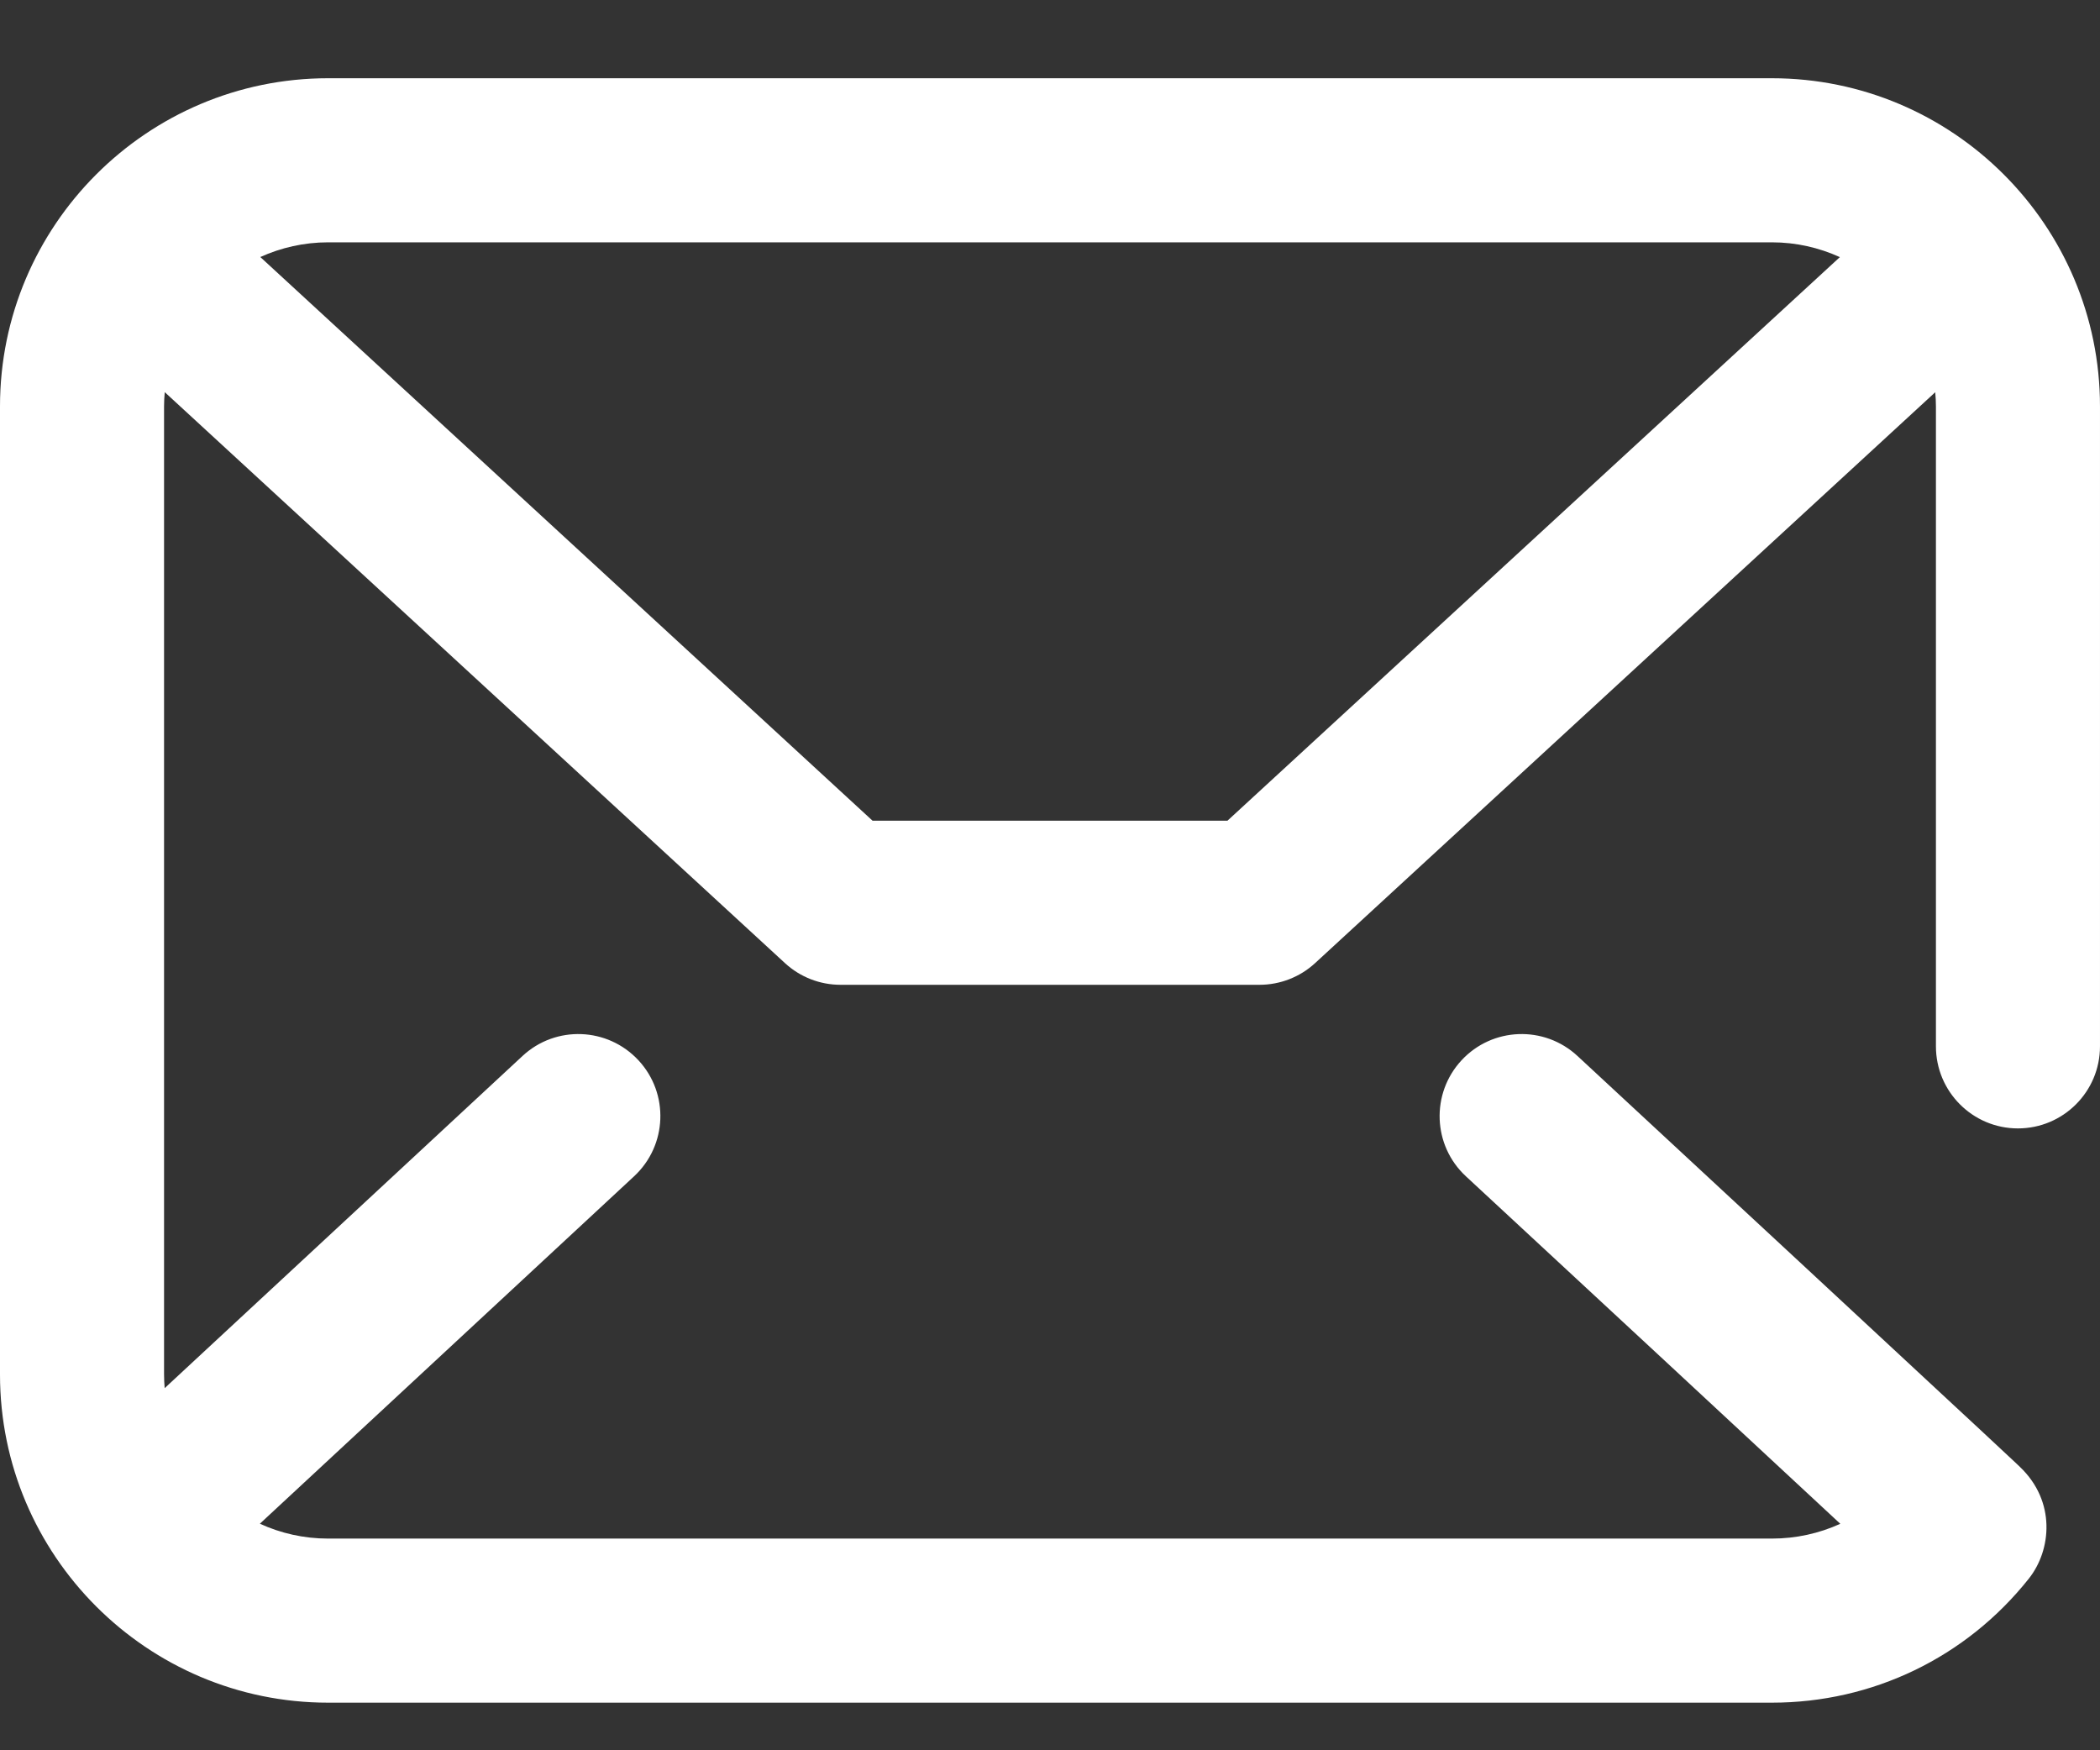 <?xml version="1.0" encoding="UTF-8" standalone="no"?><!DOCTYPE svg PUBLIC "-//W3C//DTD SVG 1.1//EN" "http://www.w3.org/Graphics/SVG/1.1/DTD/svg11.dtd"><svg width="100%" height="100%" viewBox="0 0 24 20" version="1.1" xmlns="http://www.w3.org/2000/svg" xmlns:xlink="http://www.w3.org/1999/xlink" xml:space="preserve" xmlns:serif="http://www.serif.com/" style="fill-rule:evenodd;clip-rule:evenodd;stroke-linejoin:round;stroke-miterlimit:2;"><rect x="0" y="0" width="24" height="20" fill="#333333" stroke="none"/><path d="M20.25,0.894l-16.5,0c-2.068,0 -3.75,1.682 -3.75,3.75l0,11.062c0,2.068 1.682,3.75 3.75,3.75l16.5,0c1.15,0 2.221,-0.516 2.937,-1.418c0.259,-0.326 0.311,-0.883 -0.102,-1.276l-0.046,-0.044c-0.038,-0.035 -0.093,-0.087 -0.163,-0.152c-0.138,-0.129 -0.336,-0.314 -0.574,-0.534c-0.475,-0.441 -1.108,-1.029 -1.741,-1.617c-1.266,-1.175 -2.533,-2.349 -2.533,-2.349c-0.38,-0.352 -0.973,-0.33 -1.325,0.05c-0.352,0.38 -0.33,0.973 0.05,1.325c1.373,1.272 3.244,3.008 4.279,3.971c-0.241,0.11 -0.507,0.169 -0.782,0.169l-16.5,0c-0.278,0 -0.543,-0.061 -0.78,-0.17l4.277,-3.97c0.38,-0.353 0.402,-0.946 0.05,-1.325c-0.353,-0.38 -0.946,-0.402 -1.325,-0.05l-4.09,3.796c-0.004,-0.051 -0.007,-0.103 -0.007,-0.156l0,-11.062c0,-0.055 0.003,-0.11 0.008,-0.163l7.089,6.525c0.173,0.159 0.399,0.247 0.634,0.247l4.788,0c0.235,0 0.462,-0.088 0.635,-0.247l7.088,-6.524c0.005,0.054 0.008,0.107 0.008,0.162l0,7.312c0,0.518 0.42,0.938 0.937,0.938c0.518,0 0.938,-0.42 0.938,-0.938l0,-7.312c0,-2.068 -1.682,-3.75 -3.75,-3.75Zm-6.222,8.484l-4.056,0l-6.997,-6.441c0.236,-0.107 0.499,-0.168 0.775,-0.168l16.5,0c0.277,0 0.54,0.061 0.777,0.169l-6.999,6.44Z" style="fill:#fff;fill-rule:nonzero;"/></svg>